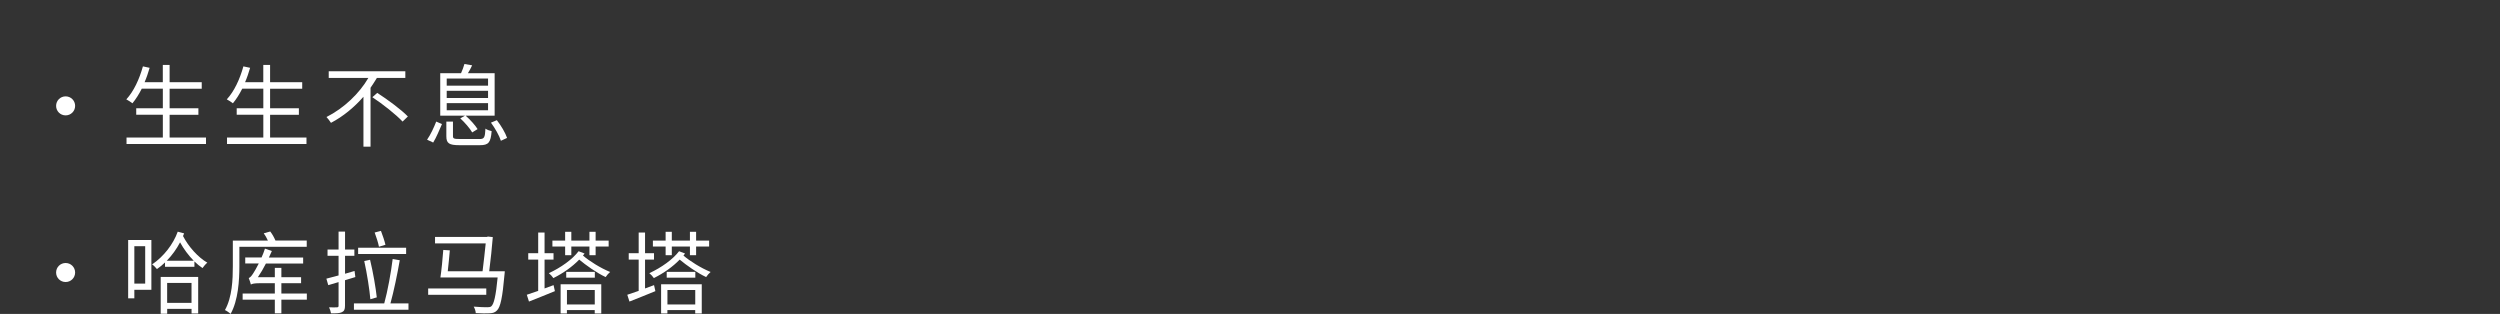 <?xml version="1.0" encoding="UTF-8"?>
<svg id="_レイヤー_2" data-name="レイヤー 2" xmlns="http://www.w3.org/2000/svg" viewBox="0 0 691.16 86.79">
  <rect x="0" y="0" width="691.16" height="86.79" fill="#333333" stroke="none"/>
  <defs>
    <style>
      .cls-1 {
        fill: none;
      }

      .cls-2 {
        fill: #fff;
      }
    </style>
  </defs>
  <g id="_レイヤー_3" data-name="レイヤー 3">
    <g>
      <rect class="cls-1" width="691.16" height="32.17"/>
      <g>
        <path class="cls-2" d="m20.77,29.27c0,1.46-1.17,2.63-2.63,2.63s-2.63-1.17-2.63-2.63,1.17-2.63,2.63-2.63,2.63,1.17,2.63,2.63Z"/>
        <path class="cls-2" d="m56.95,38.02v1.79h-21.97v-1.79h10.04v-6.3h-7.36v-1.79h7.36v-5.41h-5.83c-.79,1.56-1.66,2.93-2.58,4.04-.37-.3-1.19-.84-1.69-1.09,2.03-2.18,3.62-5.6,4.59-9.12l1.86.4c-.4,1.36-.84,2.7-1.39,3.97h5.03v-4.76h1.88v4.76h8.88v1.81h-8.88v5.41h7.96v1.79h-7.96v6.3h10.04Z"/>
        <path class="cls-2" d="m84.73,38.02v1.79h-21.97v-1.79h10.04v-6.3h-7.36v-1.79h7.36v-5.41h-5.83c-.79,1.56-1.66,2.93-2.58,4.04-.37-.3-1.19-.84-1.69-1.09,2.03-2.18,3.62-5.6,4.59-9.12l1.86.4c-.4,1.36-.84,2.7-1.39,3.97h5.03v-4.76h1.88v4.76h8.88v1.81h-8.88v5.41h7.96v1.79h-7.96v6.3h10.04Z"/>
        <path class="cls-2" d="m104.2,21.54c-.55.92-1.14,1.81-1.76,2.73v16.27h-1.96v-13.79c-2.5,2.85-5.53,5.41-8.98,7.21-.27-.47-.87-1.19-1.24-1.61,4.88-2.46,9.12-6.57,11.58-10.81h-10.96v-1.83h21.18v1.83h-7.86Zm.1,4.14c2.88,1.86,6.65,4.64,8.46,6.52l-1.46,1.41c-1.76-1.88-5.43-4.81-8.36-6.74l1.36-1.19Z"/>
        <path class="cls-2" d="m118.07,38.62c.97-1.36,1.93-3.47,2.53-5.01l1.59.69c-.67,1.51-1.54,3.69-2.43,5.11l-1.69-.79Zm10.51-6.65h-6.87v-11.73h5.75c.37-.79.74-1.83.94-2.55l2.13.37c-.35.77-.77,1.56-1.17,2.18h7.39v11.73h-8.03c1.26,1.09,2.68,2.68,3.32,3.72l-1.49.92c-.62-1.09-2.03-2.73-3.3-3.89l1.31-.74Zm3.97,6.47c1.31,0,1.54-.37,1.66-2.88.42.32,1.19.59,1.71.69-.25,3.15-.84,3.89-3.25,3.89h-5.65c-2.88,0-3.62-.52-3.62-2.48v-4.04h1.83v4.02c0,.67.27.79,1.88.79h5.43Zm-9.05-14.75h11.43v-1.98h-11.43v1.98Zm0,3.4h11.43v-1.98h-11.43v1.98Zm0,3.4h11.43v-1.98h-11.43v1.98Zm13.86,2.73c1.17,1.49,2.38,3.55,2.83,4.91l-1.71.79c-.42-1.36-1.61-3.47-2.75-5.01l1.64-.69Z"/>
        <path class="cls-2" d="m20.77,75.34c0,1.46-1.17,2.63-2.63,2.63s-2.63-1.17-2.63-2.63,1.17-2.63,2.63-2.63,2.63,1.17,2.63,2.63Z"/>
        <path class="cls-2" d="m41.85,80.12h-4.71v2.36h-1.71v-16.12h6.42v13.76Zm-4.71-12.05v10.34h3v-10.34h-3Zm13.76-3.55c-.1.25-.2.5-.3.74,1.51,2.93,4.17,5.9,6.72,7.36-.42.32-1.02,1.04-1.34,1.49-.74-.5-1.51-1.12-2.23-1.83v1.49h-8.13v-1.21c-.69.67-1.44,1.29-2.23,1.83-.3-.37-.89-1.02-1.34-1.29,3.25-2.21,5.85-5.6,7.09-9.05l1.76.47Zm-6.47,12.05h10.36v10.09h-1.83v-1.26h-6.74v1.34h-1.79v-10.17Zm9.12-4.49c-1.41-1.44-2.75-3.22-3.77-5.08-.97,1.86-2.21,3.57-3.67,5.08h7.44Zm-7.34,6.15v5.5h6.74v-5.5h-6.74Z"/>
        <path class="cls-2" d="m66.18,68.24v5.36c0,3.87-.32,9.45-2.43,13.19-.35-.35-1.14-.89-1.56-1.07,2.01-3.55,2.18-8.53,2.18-12.12v-7.09h9.69c-.3-.67-.72-1.44-1.14-2.01l1.79-.5c.59.74,1.12,1.74,1.44,2.5h8.65v1.74h-18.62Zm18.65,14.6h-7.04v3.79h-1.81v-3.79h-8.9v-1.69h8.9v-2.85h-4.29c-1.24,0-2.08.15-2.33.37-.1-.4-.37-1.31-.6-1.81.42-.1.84-.64,1.34-1.44.27-.4.82-1.36,1.44-2.58h-3.74v-1.66h4.51c.37-.79.67-1.61.94-2.45l1.91.67c-.25.6-.52,1.19-.82,1.79h9.47v1.66h-10.29c-.69,1.36-1.46,2.68-2.23,3.79h4.69v-2.58h1.81v2.58h5.45v1.66h-5.45v2.85h7.04v1.69Z"/>
        <path class="cls-2" d="m98.23,76.6c-.97.3-1.91.6-2.85.87v7.07c0,.99-.22,1.46-.84,1.76-.6.3-1.51.35-3.02.32-.07-.45-.32-1.19-.55-1.66.99.03,1.93.03,2.18,0,.32,0,.45-.1.45-.45v-6.52l-2.85.84-.52-1.79c.94-.22,2.11-.55,3.37-.89v-5.43h-3.05v-1.74h3.05v-4.96h1.79v4.96h2.58v1.74h-2.58v4.96l2.63-.77.22,1.69Zm14.7,7.27v1.76h-15.08v-1.76h8.38c.92-3.3,1.88-8.55,2.33-12.27l1.96.35c-.67,3.82-1.66,8.65-2.58,11.93h4.98Zm-.65-13.64h-13.27v-1.74h13.27v1.74Zm-9.89,12.5c-.22-2.58-.92-7.12-1.69-10.56l1.61-.35c.84,3.45,1.59,7.88,1.86,10.39l-1.79.52Zm2.38-14.51c-.2-1.04-.72-2.7-1.19-3.94l1.74-.45c.47,1.24,1.02,2.83,1.24,3.84l-1.79.54Z"/>
        <path class="cls-2" d="m134.44,81.51h-16.07v-1.76h16.07v1.76Zm5.11-6.5s-.02.6-.07.87c-.57,6.45-1.12,9-2.08,9.94-.55.57-1.09.74-1.98.79-.79.05-2.31.05-3.89-.05-.02-.55-.27-1.29-.57-1.79,1.59.15,3.17.17,3.79.17.5,0,.84-.05,1.09-.27.72-.64,1.24-2.83,1.74-7.96h-15.82c.3-1.98.62-5.21.79-7.61l1.81.12c-.15,1.81-.37,3.99-.57,5.78h9.62c.32-2.5.64-5.53.87-7.71h-14.01v-1.79h14.33l.3-.1,1.34.15c-.2,2.6-.6,6.37-.99,9.45h4.31Z"/>
        <path class="cls-2" d="m153.04,78.83l.37,1.66c-2.46,1.02-5.11,2.06-7.17,2.88l-.6-1.88c.87-.27,1.96-.64,3.15-1.07v-8.65h-2.75v-1.76h2.75v-5.73h1.76v5.73h2.48v1.76h-2.48v7.98l2.48-.92Zm8.58-8.75c-.15.2-.3.4-.45.57,1.71,1.49,4.86,3.47,7.51,4.54-.4.32-.97.97-1.24,1.41-2.5-1.17-5.48-3.3-7.31-4.83-1.91,1.98-4.41,3.74-7.14,5.11-.25-.4-.87-1.07-1.26-1.36,3.35-1.54,6.55-3.84,8.23-6.07l1.66.64Zm-5.38-1.93h-3.52v-1.64h3.52v-2.43h1.71v2.43h5.01v-2.43h1.71v2.43h3.6v1.64h-3.6v2.41h-1.71v-2.41h-5.01v2.41h-1.71v-2.41Zm-1.24,10.44h11.23v8.08h-1.81v-.94h-7.69v.94h-1.74v-8.08Zm9.45-3.42v1.59h-7.91v-1.59h7.91Zm-7.71,5.01v3.99h7.69v-3.99h-7.69Z"/>
        <path class="cls-2" d="m180.82,78.83l.37,1.66c-2.46,1.02-5.11,2.06-7.17,2.88l-.6-1.88c.87-.27,1.96-.64,3.15-1.07v-8.65h-2.75v-1.76h2.75v-5.73h1.76v5.73h2.48v1.76h-2.48v7.98l2.48-.92Zm8.58-8.75c-.15.2-.3.4-.45.57,1.71,1.49,4.86,3.47,7.51,4.54-.4.32-.97.97-1.24,1.41-2.5-1.17-5.48-3.3-7.31-4.83-1.91,1.98-4.41,3.74-7.14,5.11-.25-.4-.87-1.07-1.26-1.36,3.35-1.54,6.55-3.84,8.23-6.07l1.66.64Zm-5.38-1.93h-3.52v-1.64h3.52v-2.43h1.71v2.43h5.01v-2.43h1.71v2.43h3.6v1.64h-3.6v2.41h-1.71v-2.41h-5.01v2.41h-1.71v-2.41Zm-1.24,10.44h11.23v8.08h-1.81v-.94h-7.69v.94h-1.74v-8.08Zm9.45-3.42v1.59h-7.91v-1.59h7.91Zm-7.71,5.01v3.99h7.69v-3.99h-7.69Z"/>
      </g>
    </g>
  </g>
</svg>